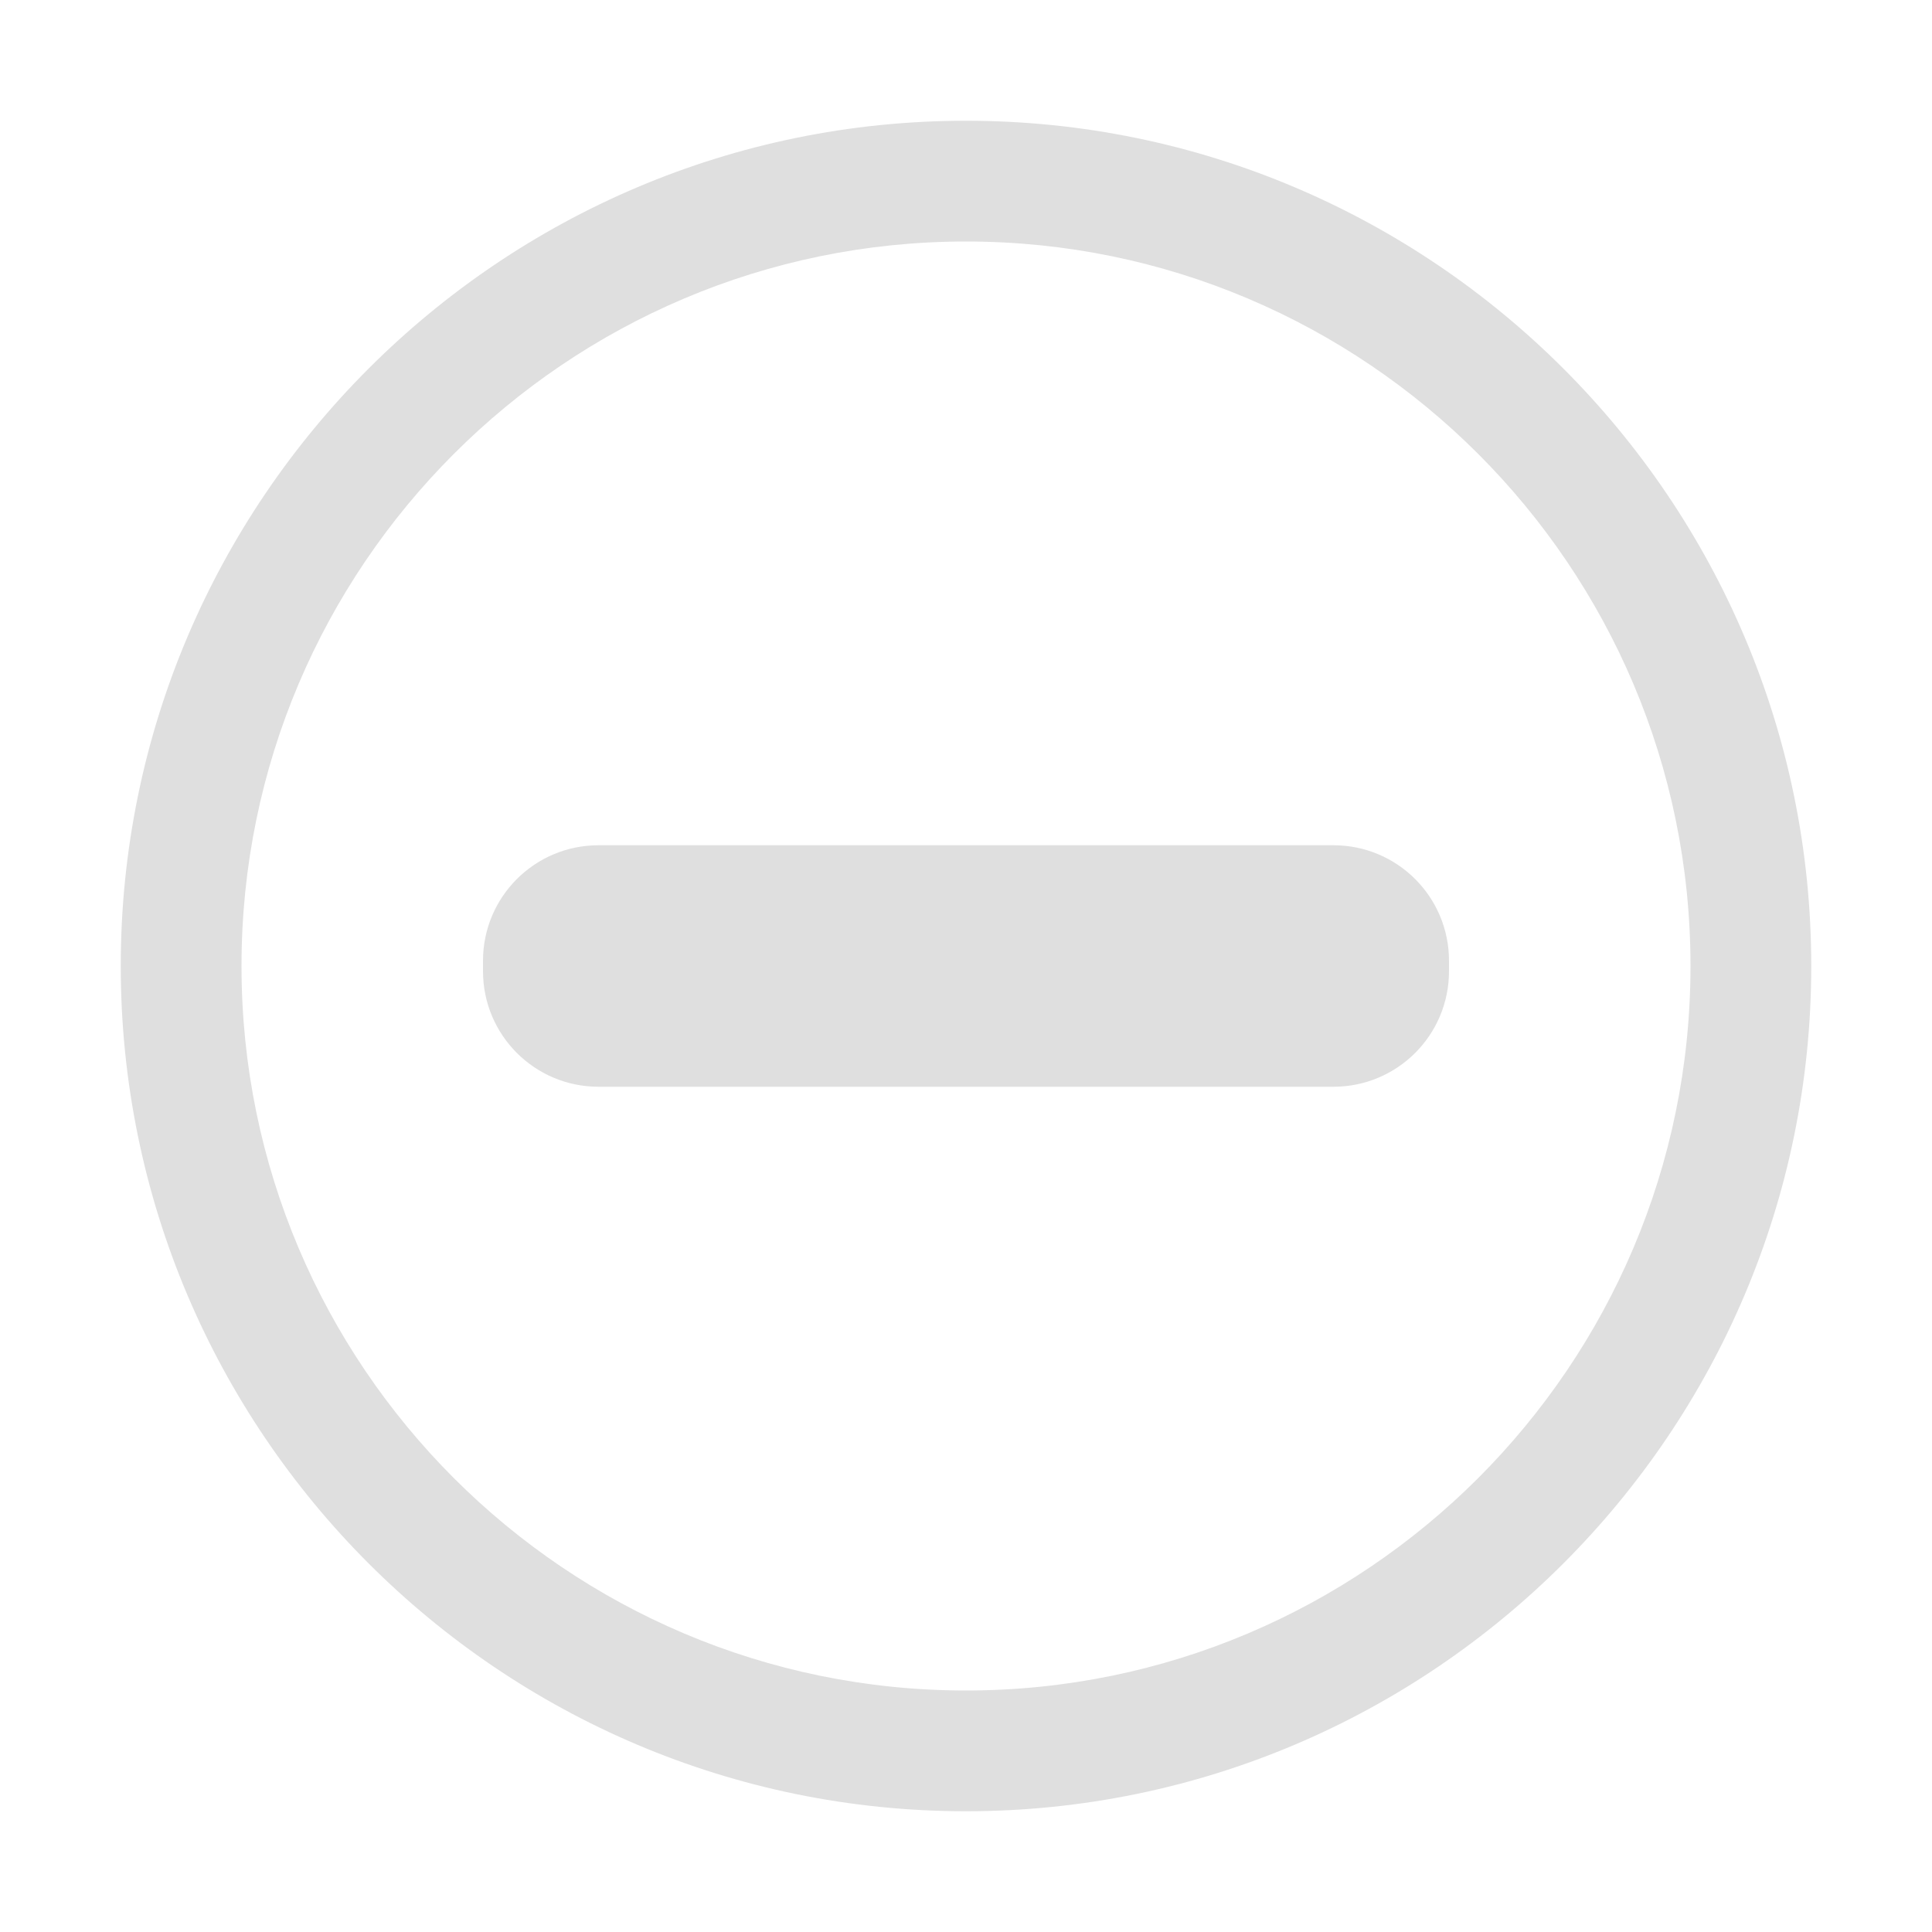<svg style="clip-rule:evenodd;fill-rule:evenodd;stroke-linejoin:round;stroke-miterlimit:2" viewBox="0 0 16 16" xmlns="http://www.w3.org/2000/svg">
 <path d="m8 1c-3.86 0-7 3.14-7 7s3.14 7 7 7 7-3.14 7-7-3.14-7-7-7zm0 1c3.31 0 6 2.69 6 6s-2.69 6-6 6-6-2.69-6-6 2.69-6 6-6zm-3.043 5c-0.529 0-0.957 0.428-0.957 0.957v0.086c0 0.529 0.428 0.957 0.957 0.957h6.086c0.529 0 0.957-0.428 0.957-0.957v-0.086c0-0.529-0.428-0.957-0.957-0.957h-6.086z" fill="#dfdfdf"/>
</svg>
